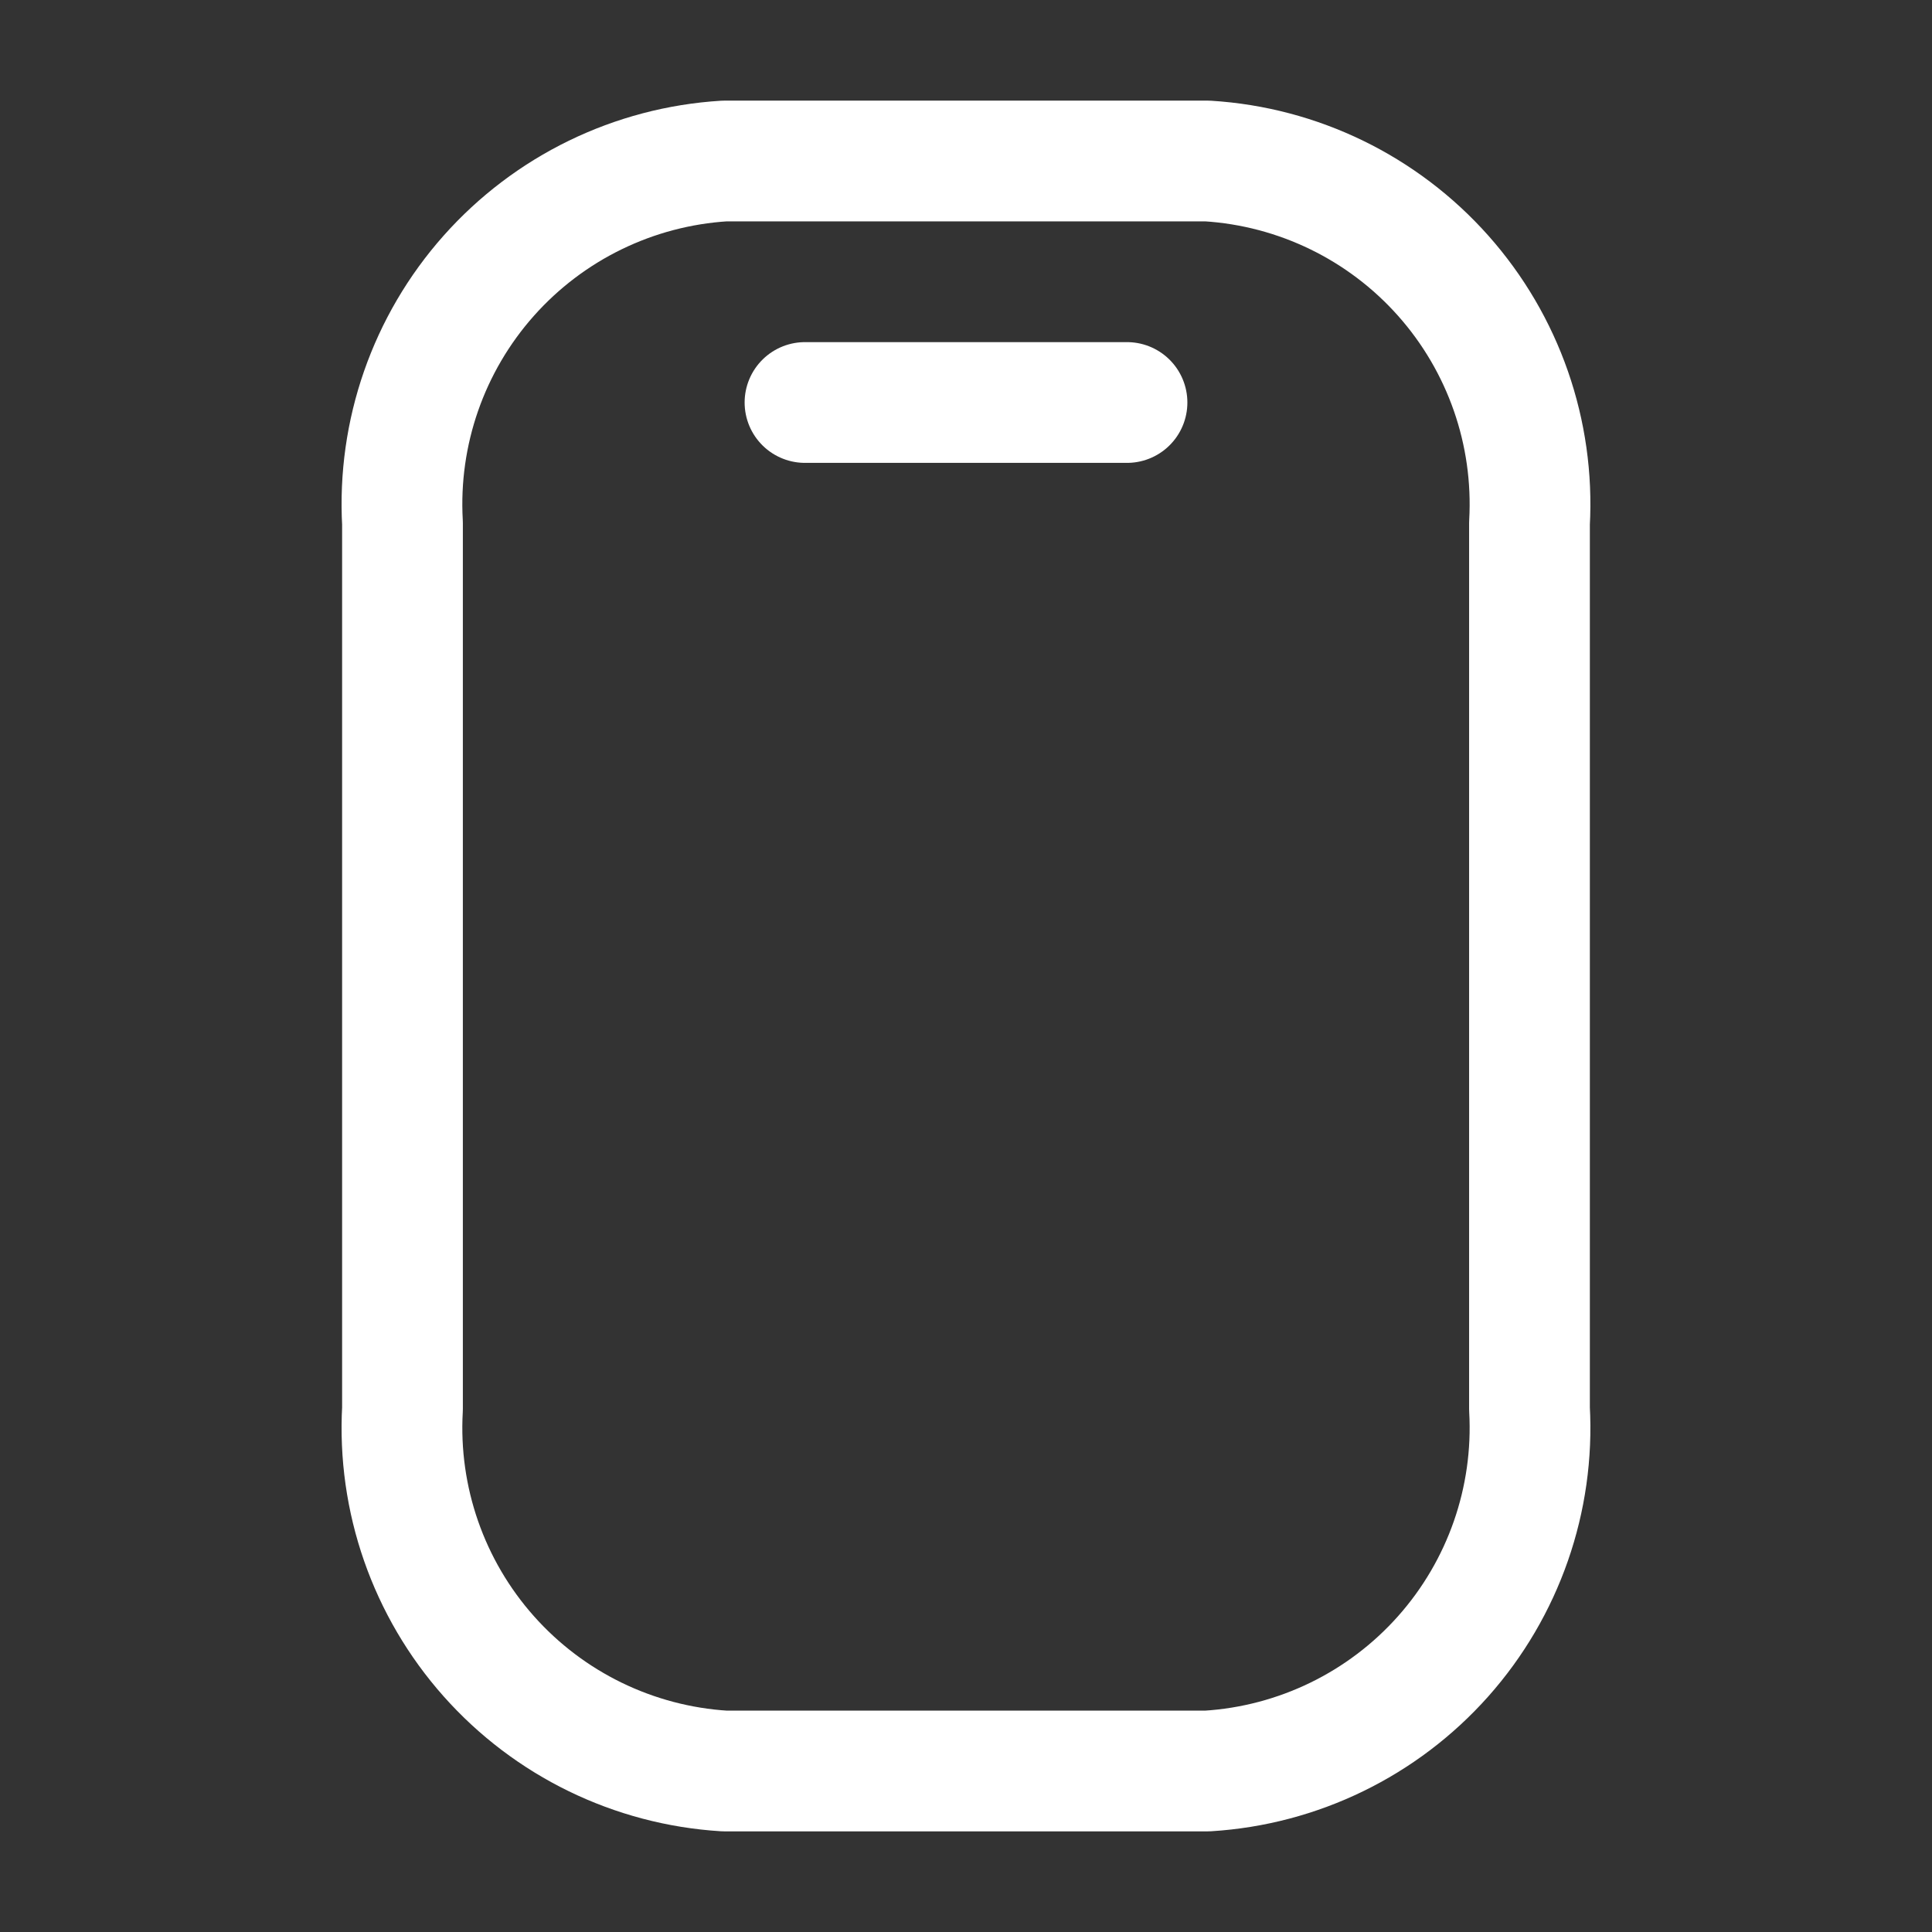 <?xml version="1.0" encoding="UTF-8"?> <svg xmlns="http://www.w3.org/2000/svg" width="800" height="800" viewBox="0 0 800 800" fill="none"><rect x="0" y="0" width="800" height="800" fill="#333333" stroke="none"/><path d="M633.327 583.333V216.666C635.423 179.122 622.58 142.273 597.597 114.168C572.613 86.063 537.527 68.986 499.993 66.666H299.994C262.462 68.986 227.374 86.063 202.392 114.168C177.409 142.273 164.563 179.122 166.661 216.666V583.333C164.563 620.876 177.409 657.723 202.392 685.826C227.374 713.933 262.462 731.01 299.994 733.33H499.993C537.527 731.01 572.613 713.933 597.597 685.826C622.58 657.723 635.423 620.876 633.327 583.333Z" stroke="white" stroke-width="50" stroke-linecap="round" stroke-linejoin="round"></path><path d="M466.667 166.667H333.333" stroke="white" stroke-width="50" stroke-linecap="round" stroke-linejoin="round"></path></svg> 